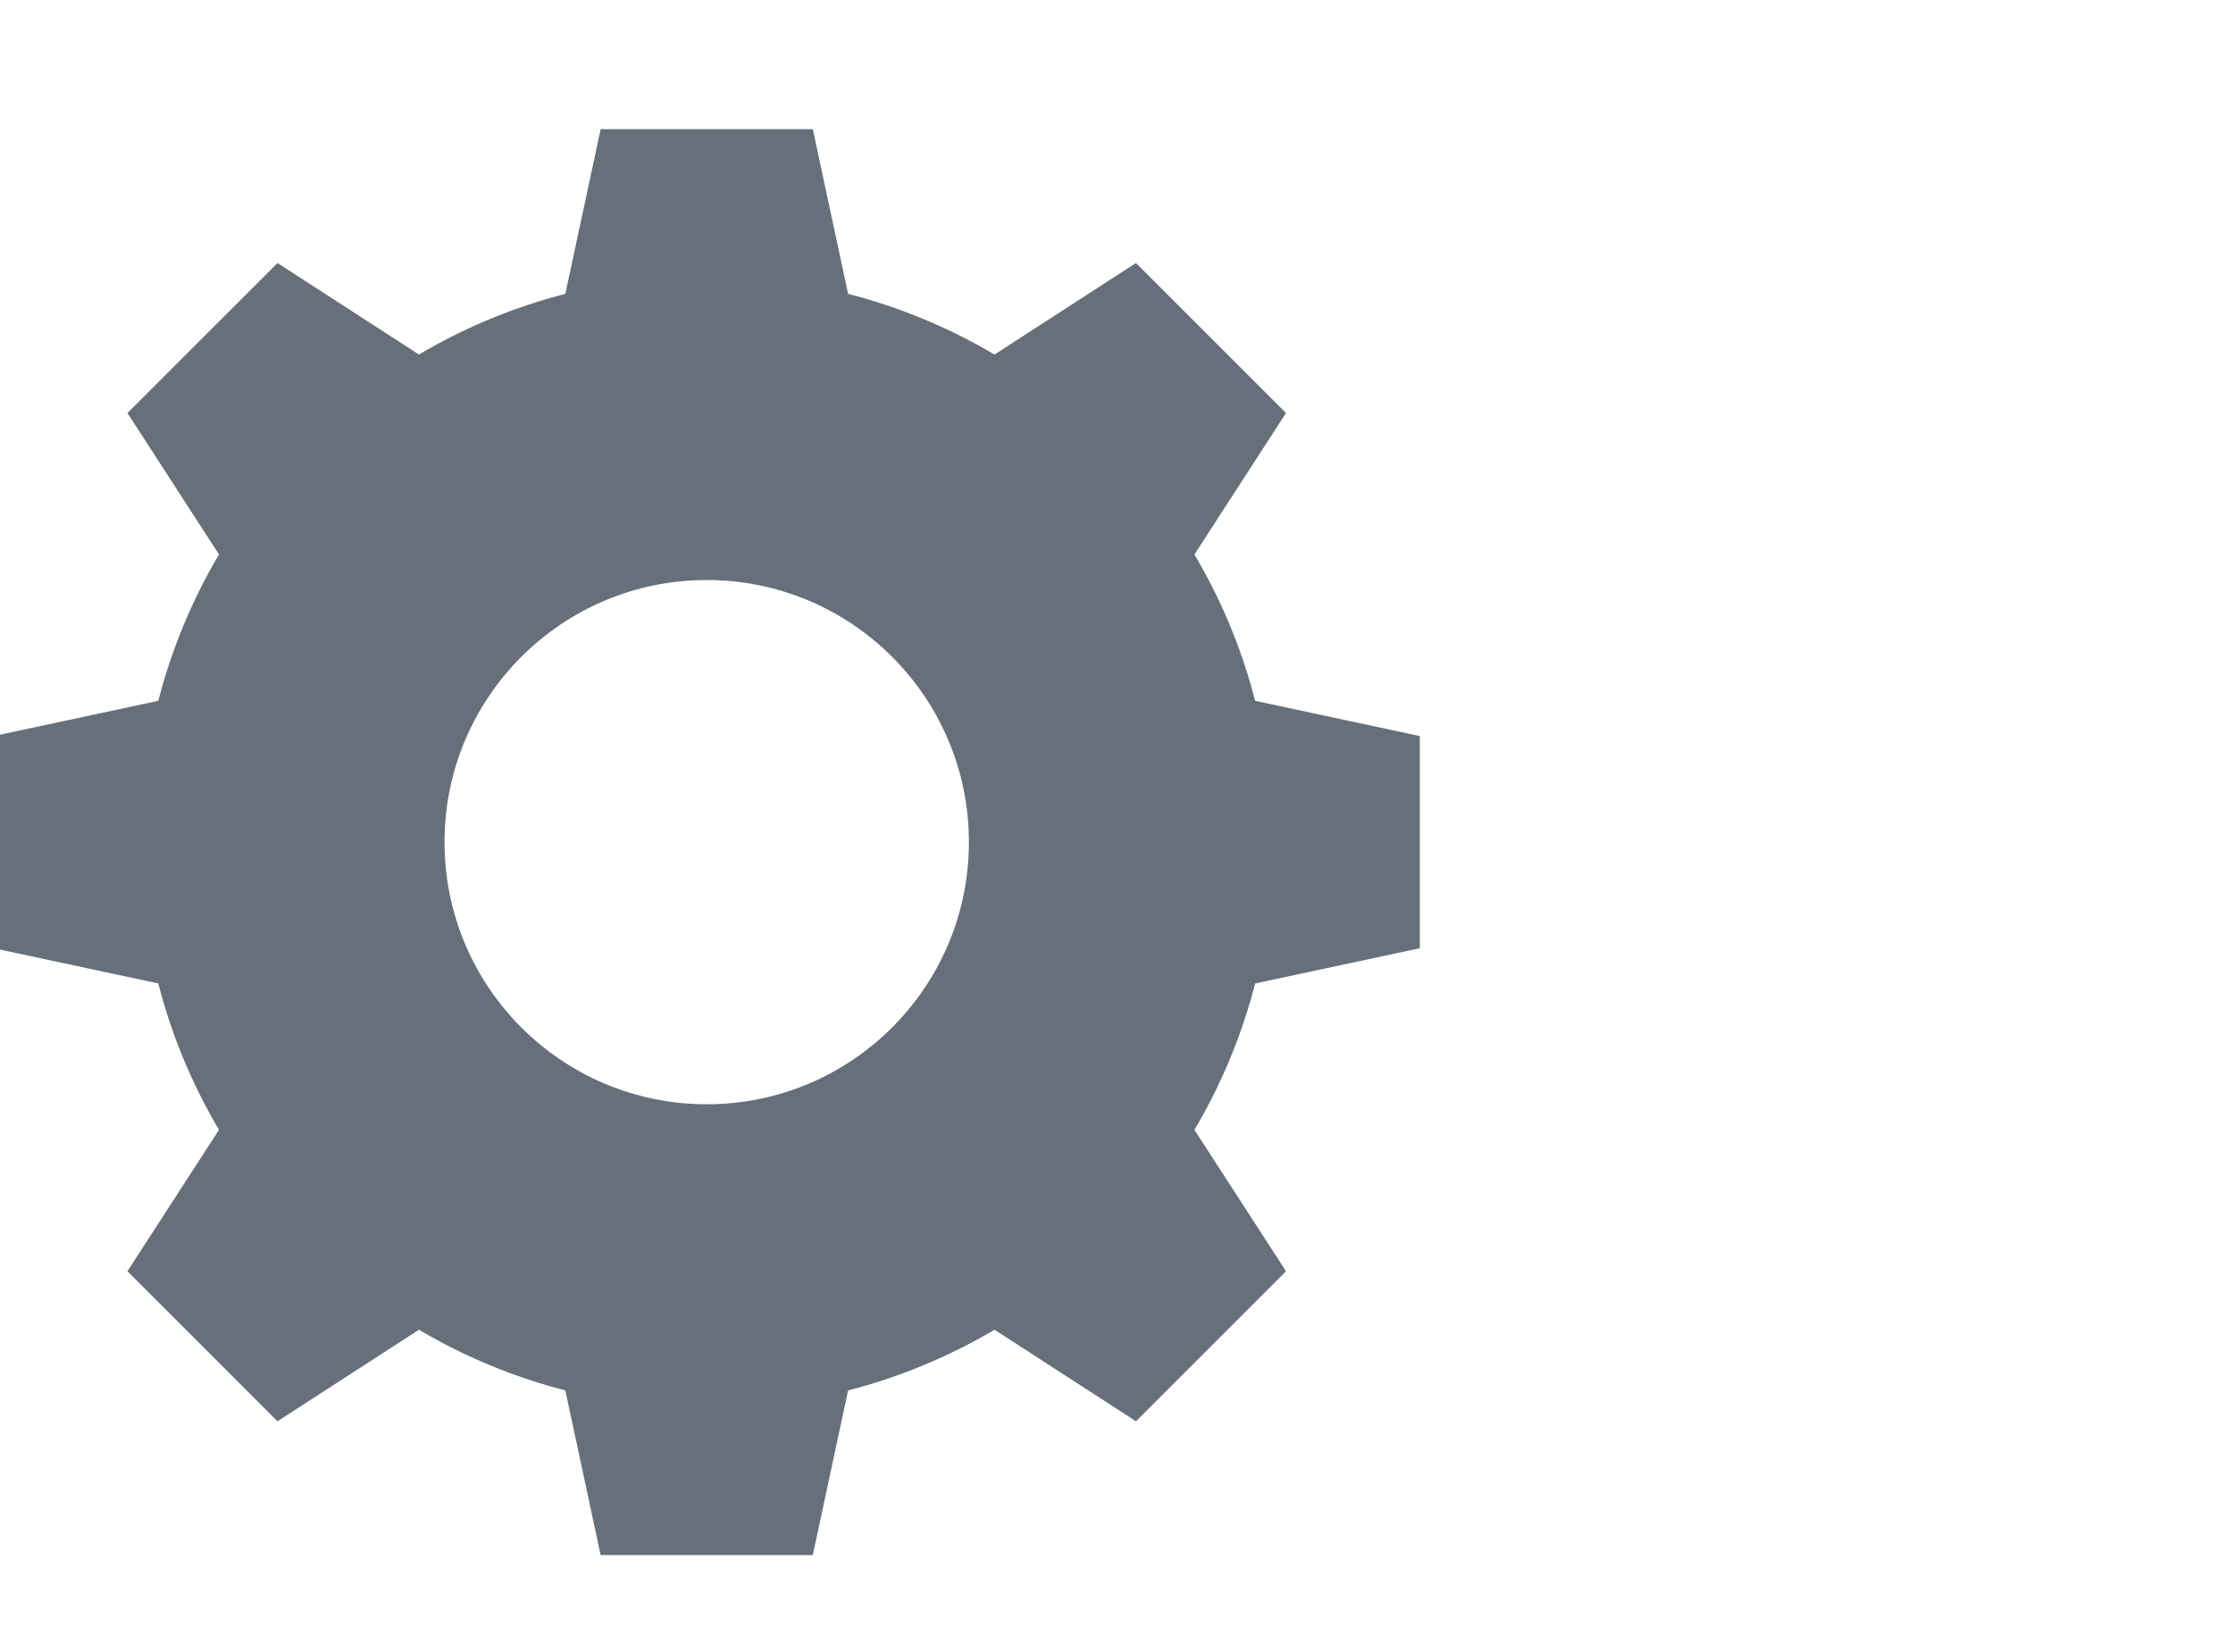 <?xml version="1.0" encoding="utf-8"?>
<!-- Generator: Adobe Illustrator 16.0.0, SVG Export Plug-In . SVG Version: 6.00 Build 0)  -->
<!DOCTYPE svg PUBLIC "-//W3C//DTD SVG 1.1//EN" "http://www.w3.org/Graphics/SVG/1.1/DTD/svg11.dtd">
<svg version="1.1" id="Layer_1" xmlns="http://www.w3.org/2000/svg" xmlns:xlink="http://www.w3.org/1999/xlink" x="0px" y="0px"
	 width="103.334px" height="76.461px" viewBox="0 0 103.334 76.461" enable-background="new 0 0 103.334 76.461"
	 xml:space="preserve">
<g>
	<g>
		<g>
			<path fill="#676F7A" d="M32.704,12.778c-14.472,0-26.202,11.731-26.202,26.203c0,14.473,11.73,26.201,26.202,26.201
				c14.473,0,26.202-11.729,26.202-26.201C58.906,24.51,47.177,12.778,32.704,12.778z M32.704,51.114
				c-6.699,0-12.133-5.433-12.133-12.134c0-6.7,5.434-12.132,12.133-12.132s12.133,5.431,12.133,12.132
				C44.837,45.682,39.403,51.114,32.704,51.114z"/>
		</g>
		<g>
			<polygon fill="#676F7A" points="39.795,16.162 25.613,16.162 27.795,5.98 37.613,5.98 			"/>
			<polygon fill="#676F7A" points="25.613,61.798 39.795,61.798 37.613,71.98 27.795,71.98 			"/>
		</g>
		<g>
			<polygon fill="#676F7A" points="55.522,46.07 55.522,31.89 65.704,34.071 65.704,43.891 			"/>
			<polygon fill="#676F7A" points="9.887,31.89 9.887,46.07 -0.296,43.891 -0.296,34.071 			"/>
		</g>
		<g>
			<polygon fill="#676F7A" points="21.583,17.831 11.555,27.859 5.898,19.118 12.841,12.175 			"/>
			<polygon fill="#676F7A" points="43.824,60.128 53.851,50.102 59.511,58.843 52.567,65.787 			"/>
		</g>
		<g>
			<polygon fill="#676F7A" points="53.853,27.859 43.825,17.831 52.567,12.175 59.511,19.118 			"/>
			<polygon fill="#676F7A" points="11.555,50.102 21.584,60.128 12.841,65.787 5.898,58.843 			"/>
		</g>
	</g>
</g>
</svg>
